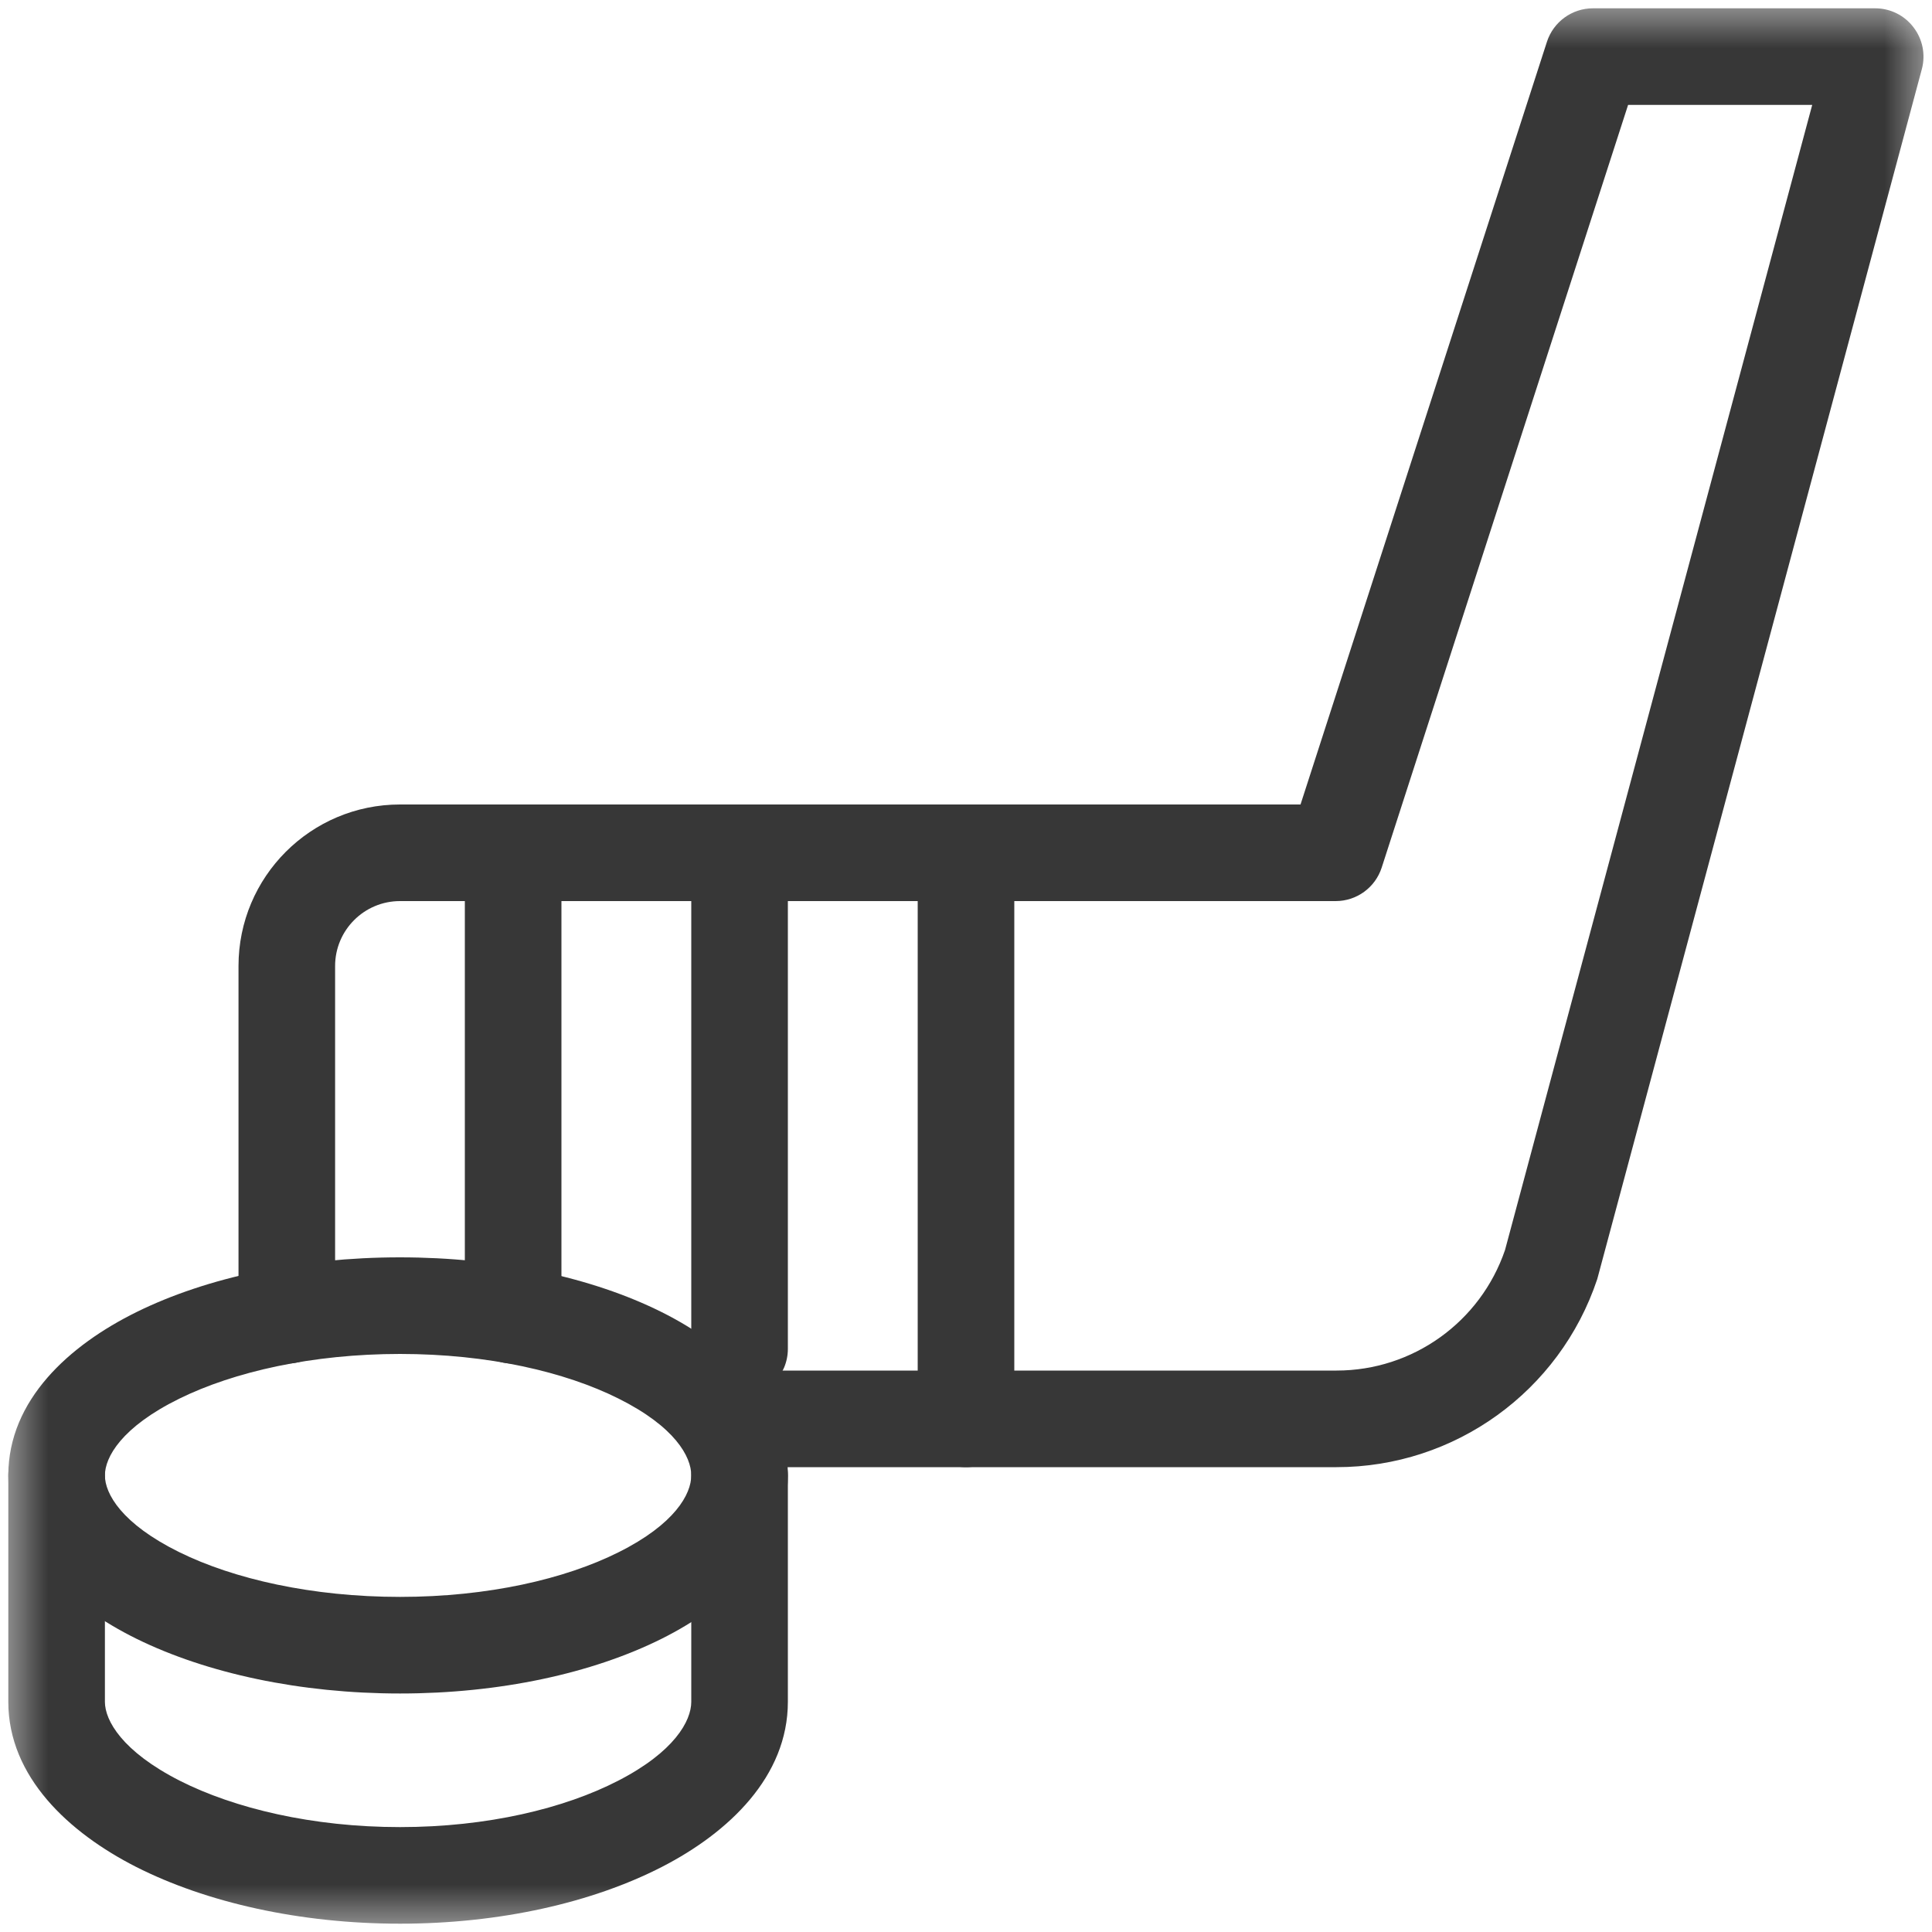 <svg width="20" height="20" viewBox="0 0 20 20" fill="none" xmlns="http://www.w3.org/2000/svg">
<mask id="mask0_2055_19624" style="mask-type:luminance" maskUnits="userSpaceOnUse" x="0" y="0" width="20" height="20">
<path d="M0 -1.90735e-06H20V20H0V-1.90735e-06Z" fill="white"/>
<path fill-rule="evenodd" clip-rule="evenodd" d="M20 -1.90735e-06H0V20H20V-1.90735e-06ZM19 19H1V1H19V19Z" fill="white"/>
</mask>
<g mask="url(#mask0_2055_19624)">
<path fill-rule="evenodd" clip-rule="evenodd" d="M1.414 16.965C2.142 17.323 3.109 17.531 4.141 17.531C5.172 17.531 6.131 17.323 6.85 16.964C7.54 16.619 8.156 16.05 8.156 15.273C8.156 14.497 7.54 13.928 6.85 13.583C6.131 13.224 5.172 13.016 4.141 13.016C3.109 13.016 2.142 13.223 1.414 13.582C0.72 13.924 0.086 14.491 0.086 15.273C0.086 16.056 0.72 16.623 1.414 16.965ZM1.856 16.068C1.258 15.773 1.086 15.462 1.086 15.273C1.086 15.085 1.258 14.773 1.856 14.479C2.42 14.201 3.231 14.016 4.141 14.016C5.051 14.016 5.85 14.201 6.403 14.478C6.986 14.769 7.156 15.079 7.156 15.273C7.156 15.467 6.986 15.778 6.403 16.069C5.85 16.346 5.051 16.531 4.141 16.531C3.231 16.531 2.42 16.346 1.856 16.068Z" fill="#373737"/>
<path fill-rule="evenodd" clip-rule="evenodd" d="M1.861 18.434C1.264 18.13 1.086 17.81 1.086 17.617V15.273C1.086 14.997 0.862 14.773 0.586 14.773C0.31 14.773 0.086 14.997 0.086 15.273V17.617C0.086 18.395 0.715 18.973 1.409 19.326C2.137 19.695 3.105 19.914 4.141 19.914C5.176 19.914 6.136 19.695 6.856 19.324C7.545 18.969 8.156 18.39 8.156 17.617V15.273C8.156 14.997 7.932 14.773 7.656 14.773C7.38 14.773 7.156 14.997 7.156 15.273V17.617C7.156 17.815 6.981 18.135 6.397 18.435C5.844 18.72 5.047 18.914 4.141 18.914C3.234 18.914 2.426 18.72 1.861 18.434Z" fill="#373737"/>
<path fill-rule="evenodd" clip-rule="evenodd" d="M7.156 14.688C7.156 14.964 7.38 15.188 7.656 15.188H13.836C15.06 15.188 16.146 14.404 16.534 13.243C16.537 13.234 16.54 13.224 16.542 13.214L19.895 0.715C19.935 0.565 19.903 0.405 19.808 0.282C19.714 0.158 19.567 0.086 19.412 0.086H16.49C16.273 0.086 16.081 0.226 16.014 0.432L13.463 8.328H4.141C3.217 8.328 2.469 9.077 2.469 10V13.616C2.469 13.892 2.693 14.116 2.969 14.116C3.245 14.116 3.469 13.892 3.469 13.616V10C3.469 9.629 3.77 9.328 4.141 9.328H13.827C14.044 9.328 14.236 9.188 14.303 8.982L16.854 1.086H18.76L15.58 12.94C15.325 13.686 14.625 14.188 13.836 14.188H7.656C7.38 14.188 7.156 14.411 7.156 14.688Z" fill="#373737"/>
<path fill-rule="evenodd" clip-rule="evenodd" d="M10 15.188C10.276 15.188 10.5 14.964 10.5 14.688V8.828C10.5 8.552 10.276 8.328 10 8.328C9.724 8.328 9.5 8.552 9.5 8.828V14.688C9.5 14.964 9.724 15.188 10 15.188Z" fill="#373737"/>
<path fill-rule="evenodd" clip-rule="evenodd" d="M7.656 14.463C7.932 14.463 8.156 14.239 8.156 13.963V8.828C8.156 8.552 7.932 8.328 7.656 8.328C7.38 8.328 7.156 8.552 7.156 8.828V13.963C7.156 14.239 7.38 14.463 7.656 14.463Z" fill="#373737"/>
<path fill-rule="evenodd" clip-rule="evenodd" d="M5.312 14.116C5.589 14.116 5.812 13.892 5.812 13.616V8.828C5.812 8.552 5.589 8.328 5.312 8.328C5.036 8.328 4.812 8.552 4.812 8.828V13.616C4.812 13.892 5.036 14.116 5.312 14.116Z" fill="#373737"/>
</g>
</svg>
